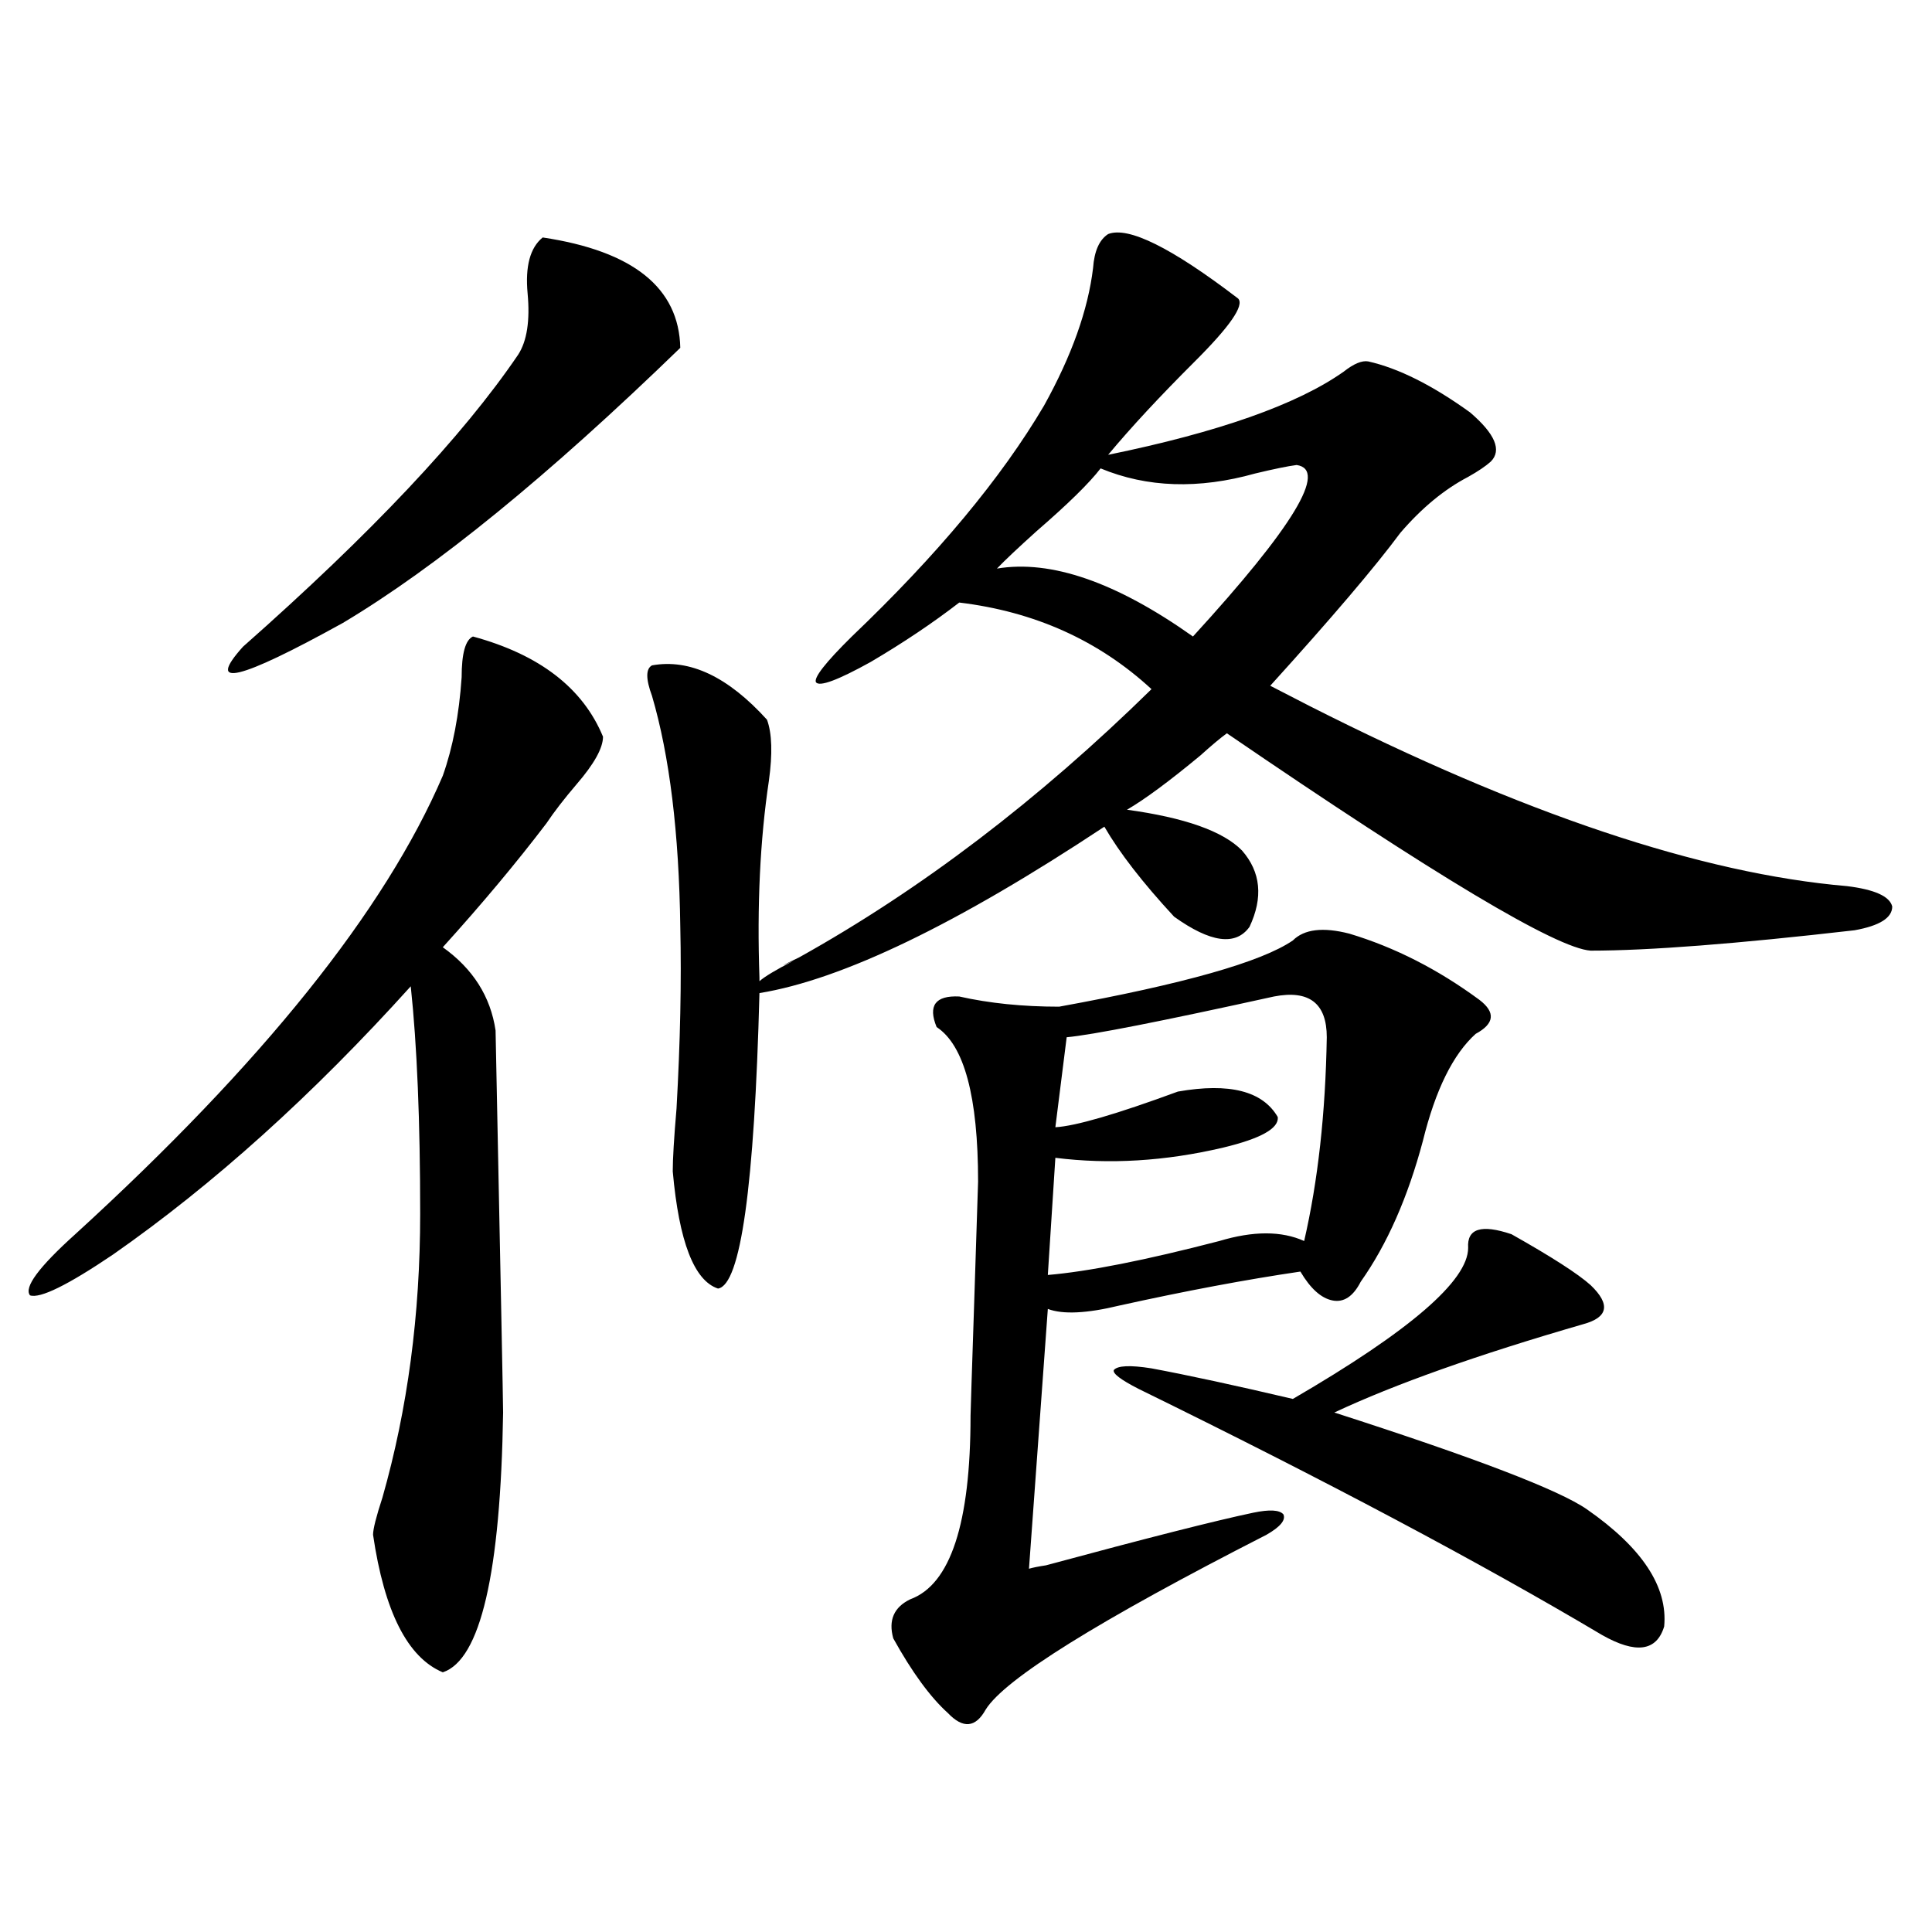 <?xml version="1.0" encoding="utf-8"?>
<!-- Generator: Adobe Illustrator 16.0.0, SVG Export Plug-In . SVG Version: 6.00 Build 0)  -->
<!DOCTYPE svg PUBLIC "-//W3C//DTD SVG 1.1//EN" "http://www.w3.org/Graphics/SVG/1.1/DTD/svg11.dtd">
<svg version="1.1" id="图层_1" xmlns="http://www.w3.org/2000/svg" xmlns:xlink="http://www.w3.org/1999/xlink" x="0px" y="0px"
	 width="1000px" height="1000px" viewBox="0 0 1000 1000" enable-background="new 0 0 1000 1000" xml:space="preserve">
<path d="M244.799,329.453c34.466,9.38,56.904,26.669,67.315,51.855c0,5.864-4.558,14.063-13.658,24.609
	c-6.509,7.622-11.707,14.364-15.609,20.215c-15.609,20.517-33.505,41.899-53.657,64.16c15.609,11.138,24.71,25.488,27.316,43.066
	c2.592,127.153,3.902,193.071,3.902,197.754c-1.311,83.208-11.707,128.019-31.219,134.473
	c-18.216-7.622-30.243-31.353-36.097-71.191c0-2.925,1.616-9.366,4.878-19.336c13.003-45.703,19.512-94.62,19.512-146.777
	c0-48.038-1.631-87.3-4.878-117.773c-50.73,56.25-102.116,102.544-154.143,138.867c-23.414,15.82-37.728,22.852-42.926,21.094
	c-3.262-4.093,4.543-14.64,23.414-31.641c96.903-88.468,160.316-167.569,190.239-237.305c5.198-14.64,8.445-31.641,9.756-50.977
	C238.945,338.242,240.896,331.211,244.799,329.453z M280.896,122.91c46.828,7.031,70.563,26.079,71.218,57.129
	c-68.291,66.22-126.506,113.681-174.63,142.383c-53.992,29.883-71.218,33.989-51.706,12.305
	c66.34-58.585,113.809-108.984,142.436-151.172c4.543-7.031,6.174-17.578,4.878-31.641
	C271.78,137.852,274.387,128.184,280.896,122.91z M573.571,121.152c10.396-4.093,32.835,7.031,67.315,33.398
	c3.247,3.516-4.237,14.364-22.438,32.52c-18.216,18.169-33.17,34.277-44.877,48.34c57.225-11.714,97.879-26.065,121.948-43.066
	c5.198-4.093,9.421-5.851,12.683-5.273c15.609,3.516,33.17,12.305,52.682,26.367c13.003,11.138,16.585,19.638,10.731,25.488
	c-2.606,2.349-6.509,4.985-11.707,7.91c-12.362,6.454-24.069,16.122-35.121,29.004c-13.018,17.578-35.456,43.945-67.315,79.102
	c4.543,2.349,11.372,5.864,20.487,10.547c109.906,55.673,202.587,86.724,278.042,93.164c14.299,1.758,22.104,5.273,23.414,10.547
	c0,5.864-6.509,9.97-19.512,12.305c-61.142,7.031-106.674,10.547-136.582,10.547c-17.561-1.167-80.333-38.672-188.288-112.5
	c-3.262,2.349-7.805,6.152-13.658,11.426c-16.265,13.485-28.947,22.852-38.048,28.125c29.908,4.106,49.755,11.138,59.511,21.094
	c9.756,11.138,11.052,24.321,3.902,39.551c-7.164,9.97-20.167,8.212-39.023-5.273c-16.265-17.578-28.292-33.097-36.097-46.582
	c-76.096,50.399-135.606,79.102-178.532,86.133c-2.606,100.195-9.756,151.172-21.463,152.93
	c-12.362-4.093-20.167-24.308-23.414-60.645c0-6.44,0.641-17.276,1.951-32.52c1.951-34.565,2.592-65.918,1.951-94.043
	c-0.655-48.628-5.533-88.468-14.634-119.531c-3.262-8.789-3.262-14.063,0-15.82c19.512-3.516,39.344,5.864,59.511,28.125
	c2.592,7.031,2.927,17.578,0.976,31.641c-4.558,30.474-6.188,64.462-4.878,101.953v1.758c2.592-2.335,8.445-5.851,17.561-10.547
	c-7.805,3.516-6.829,2.938,2.927-1.758c63.078-35.156,123.899-81.437,182.435-138.867c-27.316-25.187-60.486-40.128-99.51-44.824
	c-13.658,10.547-28.947,20.806-45.853,30.762c-16.92,9.38-26.341,12.896-28.292,10.547c-1.311-2.335,4.878-10.245,18.536-23.73
	c44.222-42.188,77.392-82.026,99.51-119.531c14.299-25.776,22.759-49.507,25.365-71.191
	C566.407,129.941,569.014,124.091,573.571,121.152z M698.446,483.262c23.414,7.031,45.853,18.457,67.315,34.277
	c8.445,6.454,7.805,12.305-1.951,17.578c-11.707,10.547-20.822,29.004-27.316,55.371c-7.805,29.306-18.536,53.613-32.194,72.949
	c-3.902,7.622-8.78,10.849-14.634,9.668c-5.854-1.167-11.387-6.152-16.585-14.941c-27.972,4.106-59.19,9.97-93.656,17.578
	c-16.92,4.106-29.268,4.696-37.072,1.758l-9.756,134.473c1.951-0.577,4.878-1.167,8.78-1.758
	c52.026-14.063,87.803-23.14,107.314-27.246c8.445-1.758,13.658-1.456,15.609,0.879c1.296,2.938-1.631,6.454-8.78,10.547
	c-87.162,44.522-135.606,74.707-145.362,90.527c-5.213,9.366-11.707,9.956-19.512,1.758c-9.115-8.212-18.536-21.094-28.292-38.672
	c-2.606-9.38,0.32-16.122,8.78-20.215c20.808-7.622,31.219-39.249,31.219-94.922c0-1.167,0.641-21.382,1.951-60.645
	c1.296-39.249,1.951-59.464,1.951-60.645c0-43.945-7.164-70.601-21.463-79.98c-4.558-11.124-0.655-16.397,11.707-15.82
	c15.609,3.516,32.835,5.273,51.706,5.273c64.389-11.714,104.708-23.14,120.973-34.277
	C675.032,480.927,684.788,479.746,698.446,483.262z M671.13,240.684c-4.558,0.591-11.707,2.06-21.463,4.395
	c-29.268,8.212-55.943,7.333-79.998-2.637c-5.854,7.622-16.92,18.457-33.17,32.52c-9.756,8.789-16.585,15.243-20.487,19.336
	c27.957-4.683,61.782,7.031,101.461,35.156C669.499,272.626,687.38,243.032,671.13,240.684z M659.423,515.781
	c-58.535,12.896-94.312,19.927-107.314,21.094l-5.854,46.582c10.396-0.577,31.539-6.729,63.413-18.457
	c26.661-4.683,43.901-0.288,51.706,13.184c0.641,5.864-8.78,11.138-28.292,15.82c-29.923,7.031-58.87,8.789-86.827,5.273
	l-3.902,60.645c20.808-1.758,50.396-7.608,88.778-17.578c17.561-5.273,32.194-5.273,43.901,0
	c7.149-31.05,11.052-66.206,11.707-105.469C686.739,519.297,677.624,512.266,659.423,515.781z M782.347,638.828
	c20.808,11.728,34.466,20.517,40.975,26.367c10.396,9.97,9.101,16.699-3.902,20.215c-54.633,15.82-97.559,31.063-128.777,45.703
	c72.834,23.442,116.415,40.142,130.729,50.098c28.612,19.927,41.95,40.128,39.999,60.645c-3.902,12.882-14.634,14.351-32.194,4.395
	c-63.093-37.491-143.091-79.98-239.994-127.441c-9.115-4.683-13.338-7.91-12.683-9.668c1.951-2.335,8.445-2.637,19.512-0.879
	c18.856,3.516,43.246,8.789,73.169,15.82c60.486-35.156,90.729-61.222,90.729-78.223
	C759.253,635.903,766.737,633.555,782.347,638.828z"/>
</svg>
